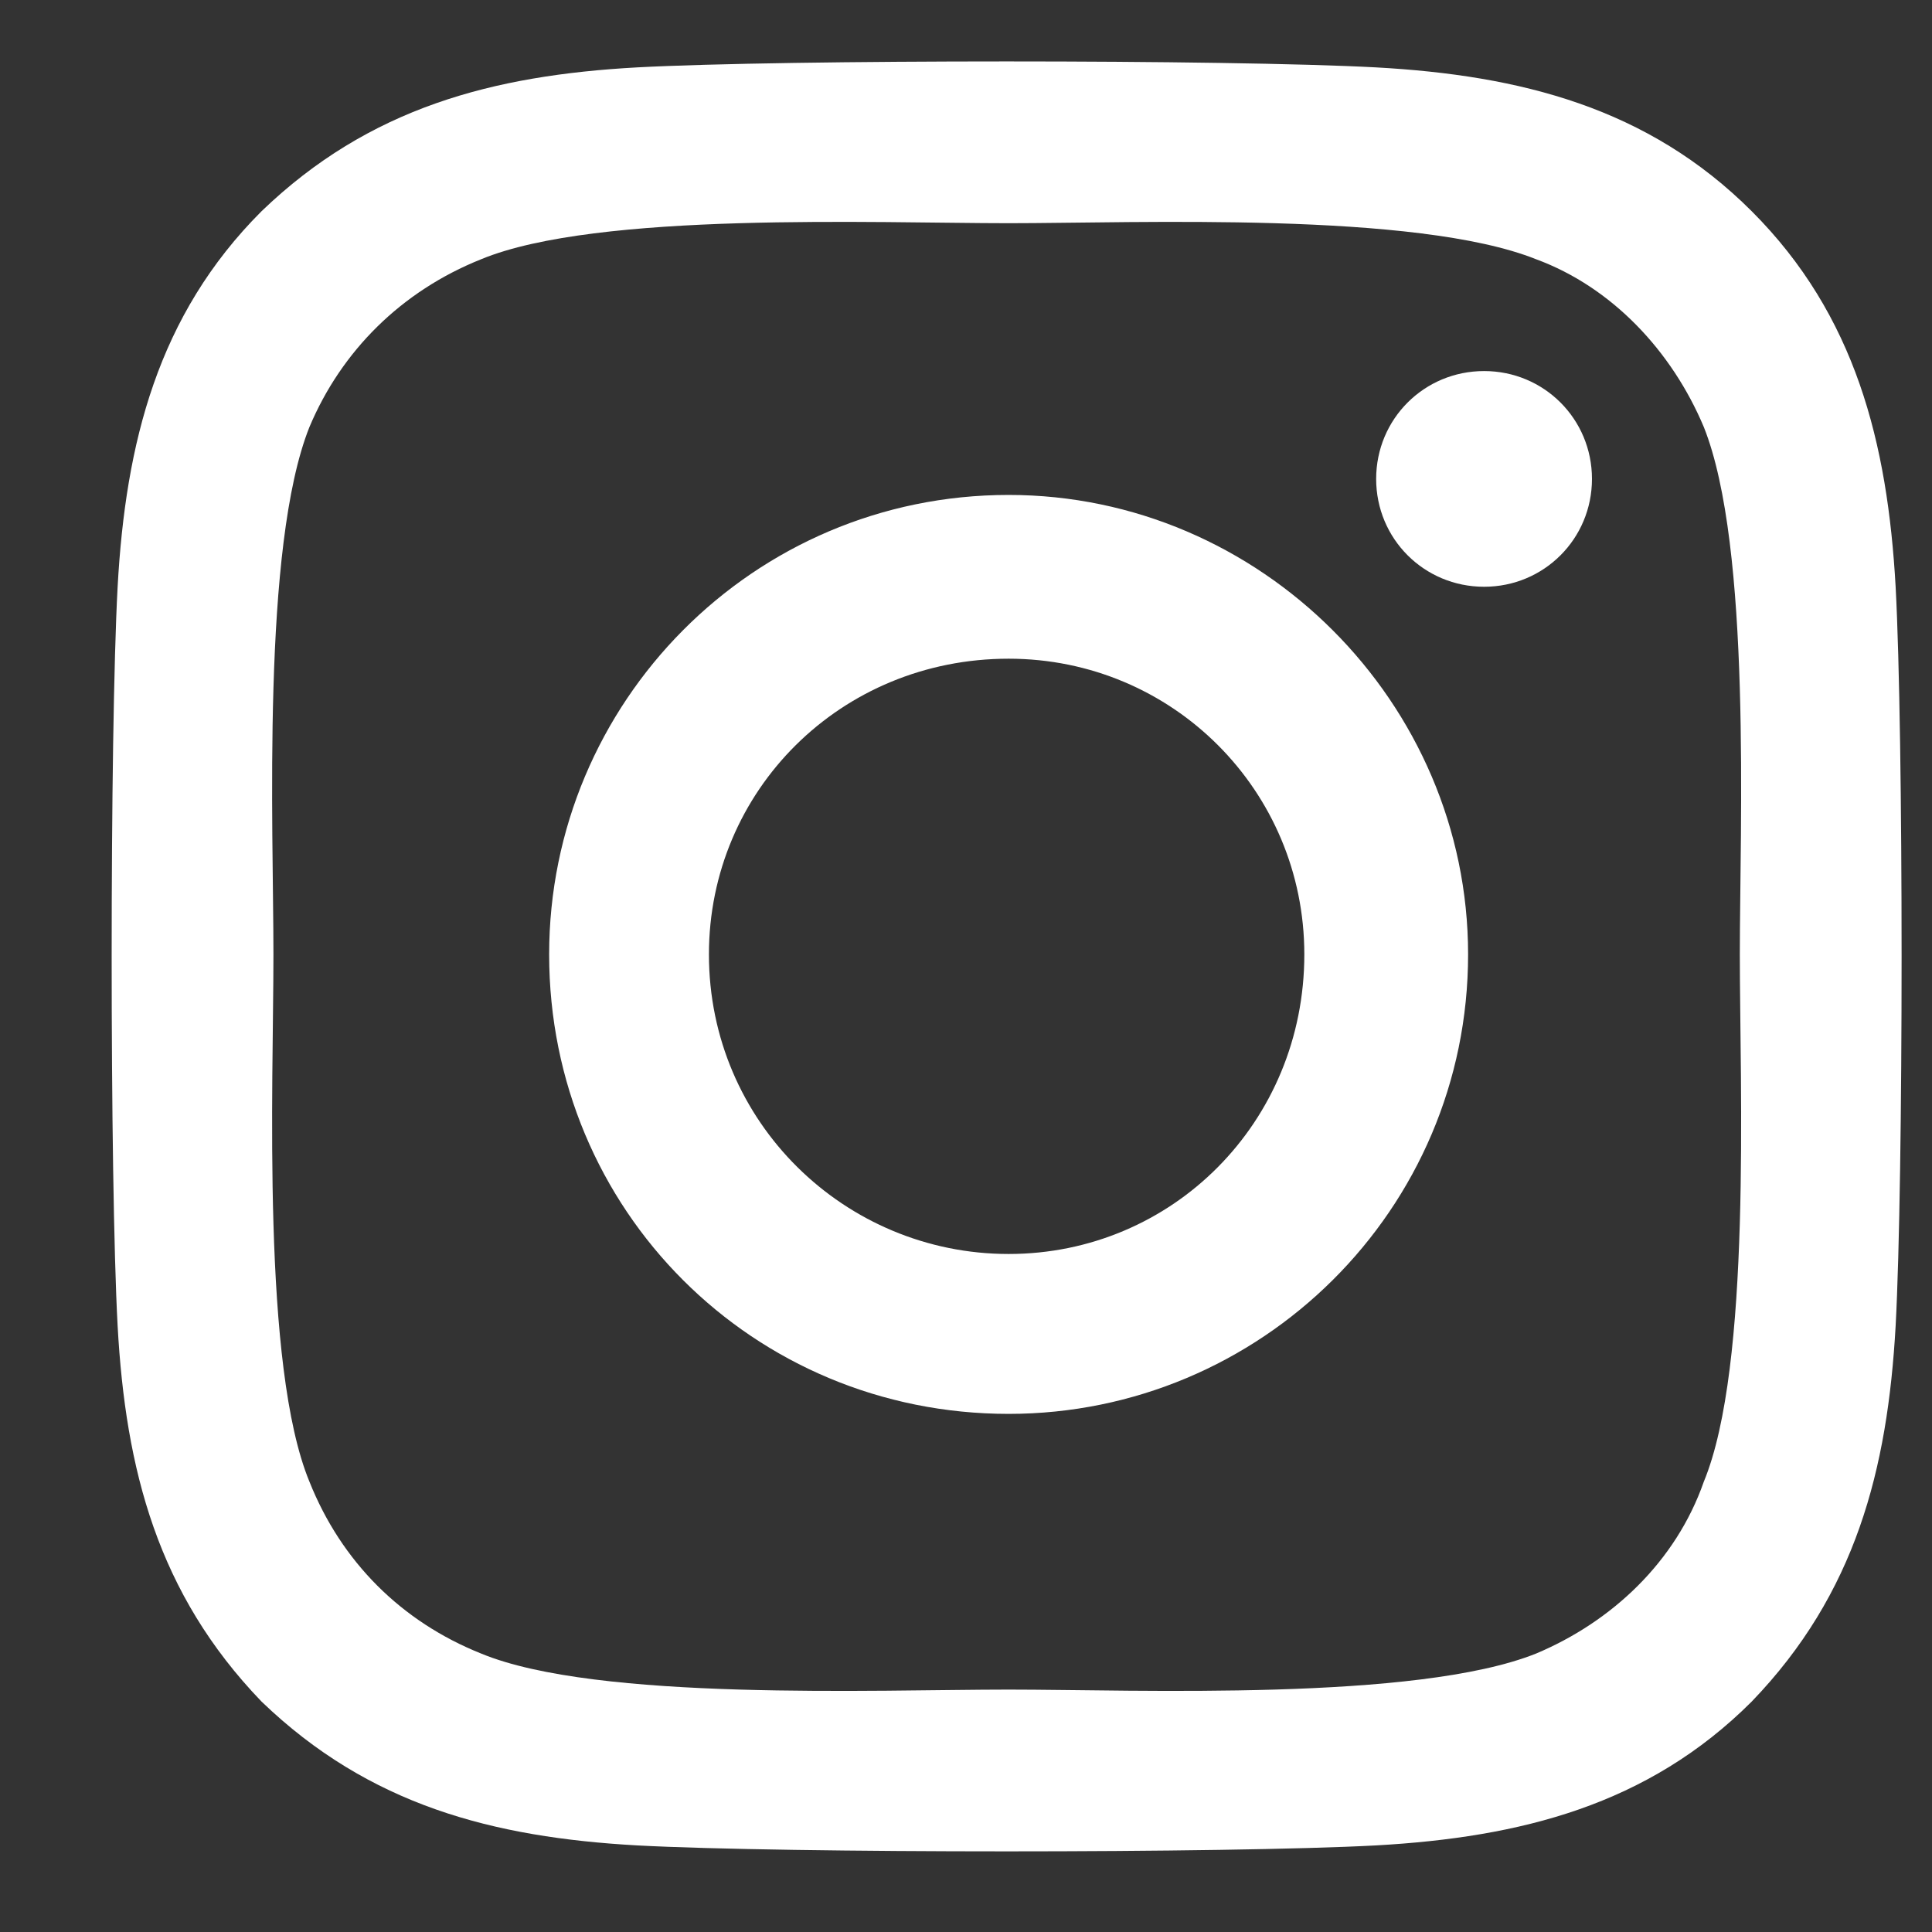 <svg width="17" height="17" viewBox="0 0 17 17" fill="none" xmlns="http://www.w3.org/2000/svg">
<rect x="0" y="0" width="17" height="17" fill="#333333" stroke="none"/>
<path d="M8.875 4.355C6.625 4.355 4.832 6.183 4.832 8.398C4.832 10.648 6.625 12.441 8.875 12.441C11.09 12.441 12.918 10.648 12.918 8.398C12.918 6.183 11.09 4.355 8.875 4.355ZM8.875 11.034C7.434 11.034 6.238 9.874 6.238 8.398C6.238 6.956 7.398 5.796 8.875 5.796C10.316 5.796 11.477 6.956 11.477 8.398C11.477 9.874 10.316 11.034 8.875 11.034ZM14.008 4.214C14.008 4.741 13.586 5.163 13.059 5.163C12.531 5.163 12.109 4.741 12.109 4.214C12.109 3.687 12.531 3.265 13.059 3.265C13.586 3.265 14.008 3.687 14.008 4.214ZM16.68 5.163C16.609 3.898 16.328 2.773 15.414 1.859C14.5 0.945 13.375 0.663 12.109 0.593C10.809 0.523 6.906 0.523 5.605 0.593C4.34 0.663 3.25 0.945 2.301 1.859C1.387 2.773 1.105 3.898 1.035 5.163C0.965 6.464 0.965 10.367 1.035 11.667C1.105 12.933 1.387 14.023 2.301 14.972C3.25 15.886 4.34 16.167 5.605 16.238C6.906 16.308 10.809 16.308 12.109 16.238C13.375 16.167 14.5 15.886 15.414 14.972C16.328 14.023 16.609 12.933 16.68 11.667C16.75 10.367 16.75 6.464 16.68 5.163ZM14.992 13.038C14.746 13.742 14.184 14.269 13.516 14.55C12.461 14.972 10 14.867 8.875 14.867C7.715 14.867 5.254 14.972 4.234 14.55C3.531 14.269 3.004 13.742 2.723 13.038C2.301 12.019 2.406 9.558 2.406 8.398C2.406 7.273 2.301 4.812 2.723 3.757C3.004 3.089 3.531 2.562 4.234 2.281C5.254 1.859 7.715 1.964 8.875 1.964C10 1.964 12.461 1.859 13.516 2.281C14.184 2.527 14.711 3.089 14.992 3.757C15.414 4.812 15.309 7.273 15.309 8.398C15.309 9.558 15.414 12.019 14.992 13.038Z" fill="white"/>
</svg>
